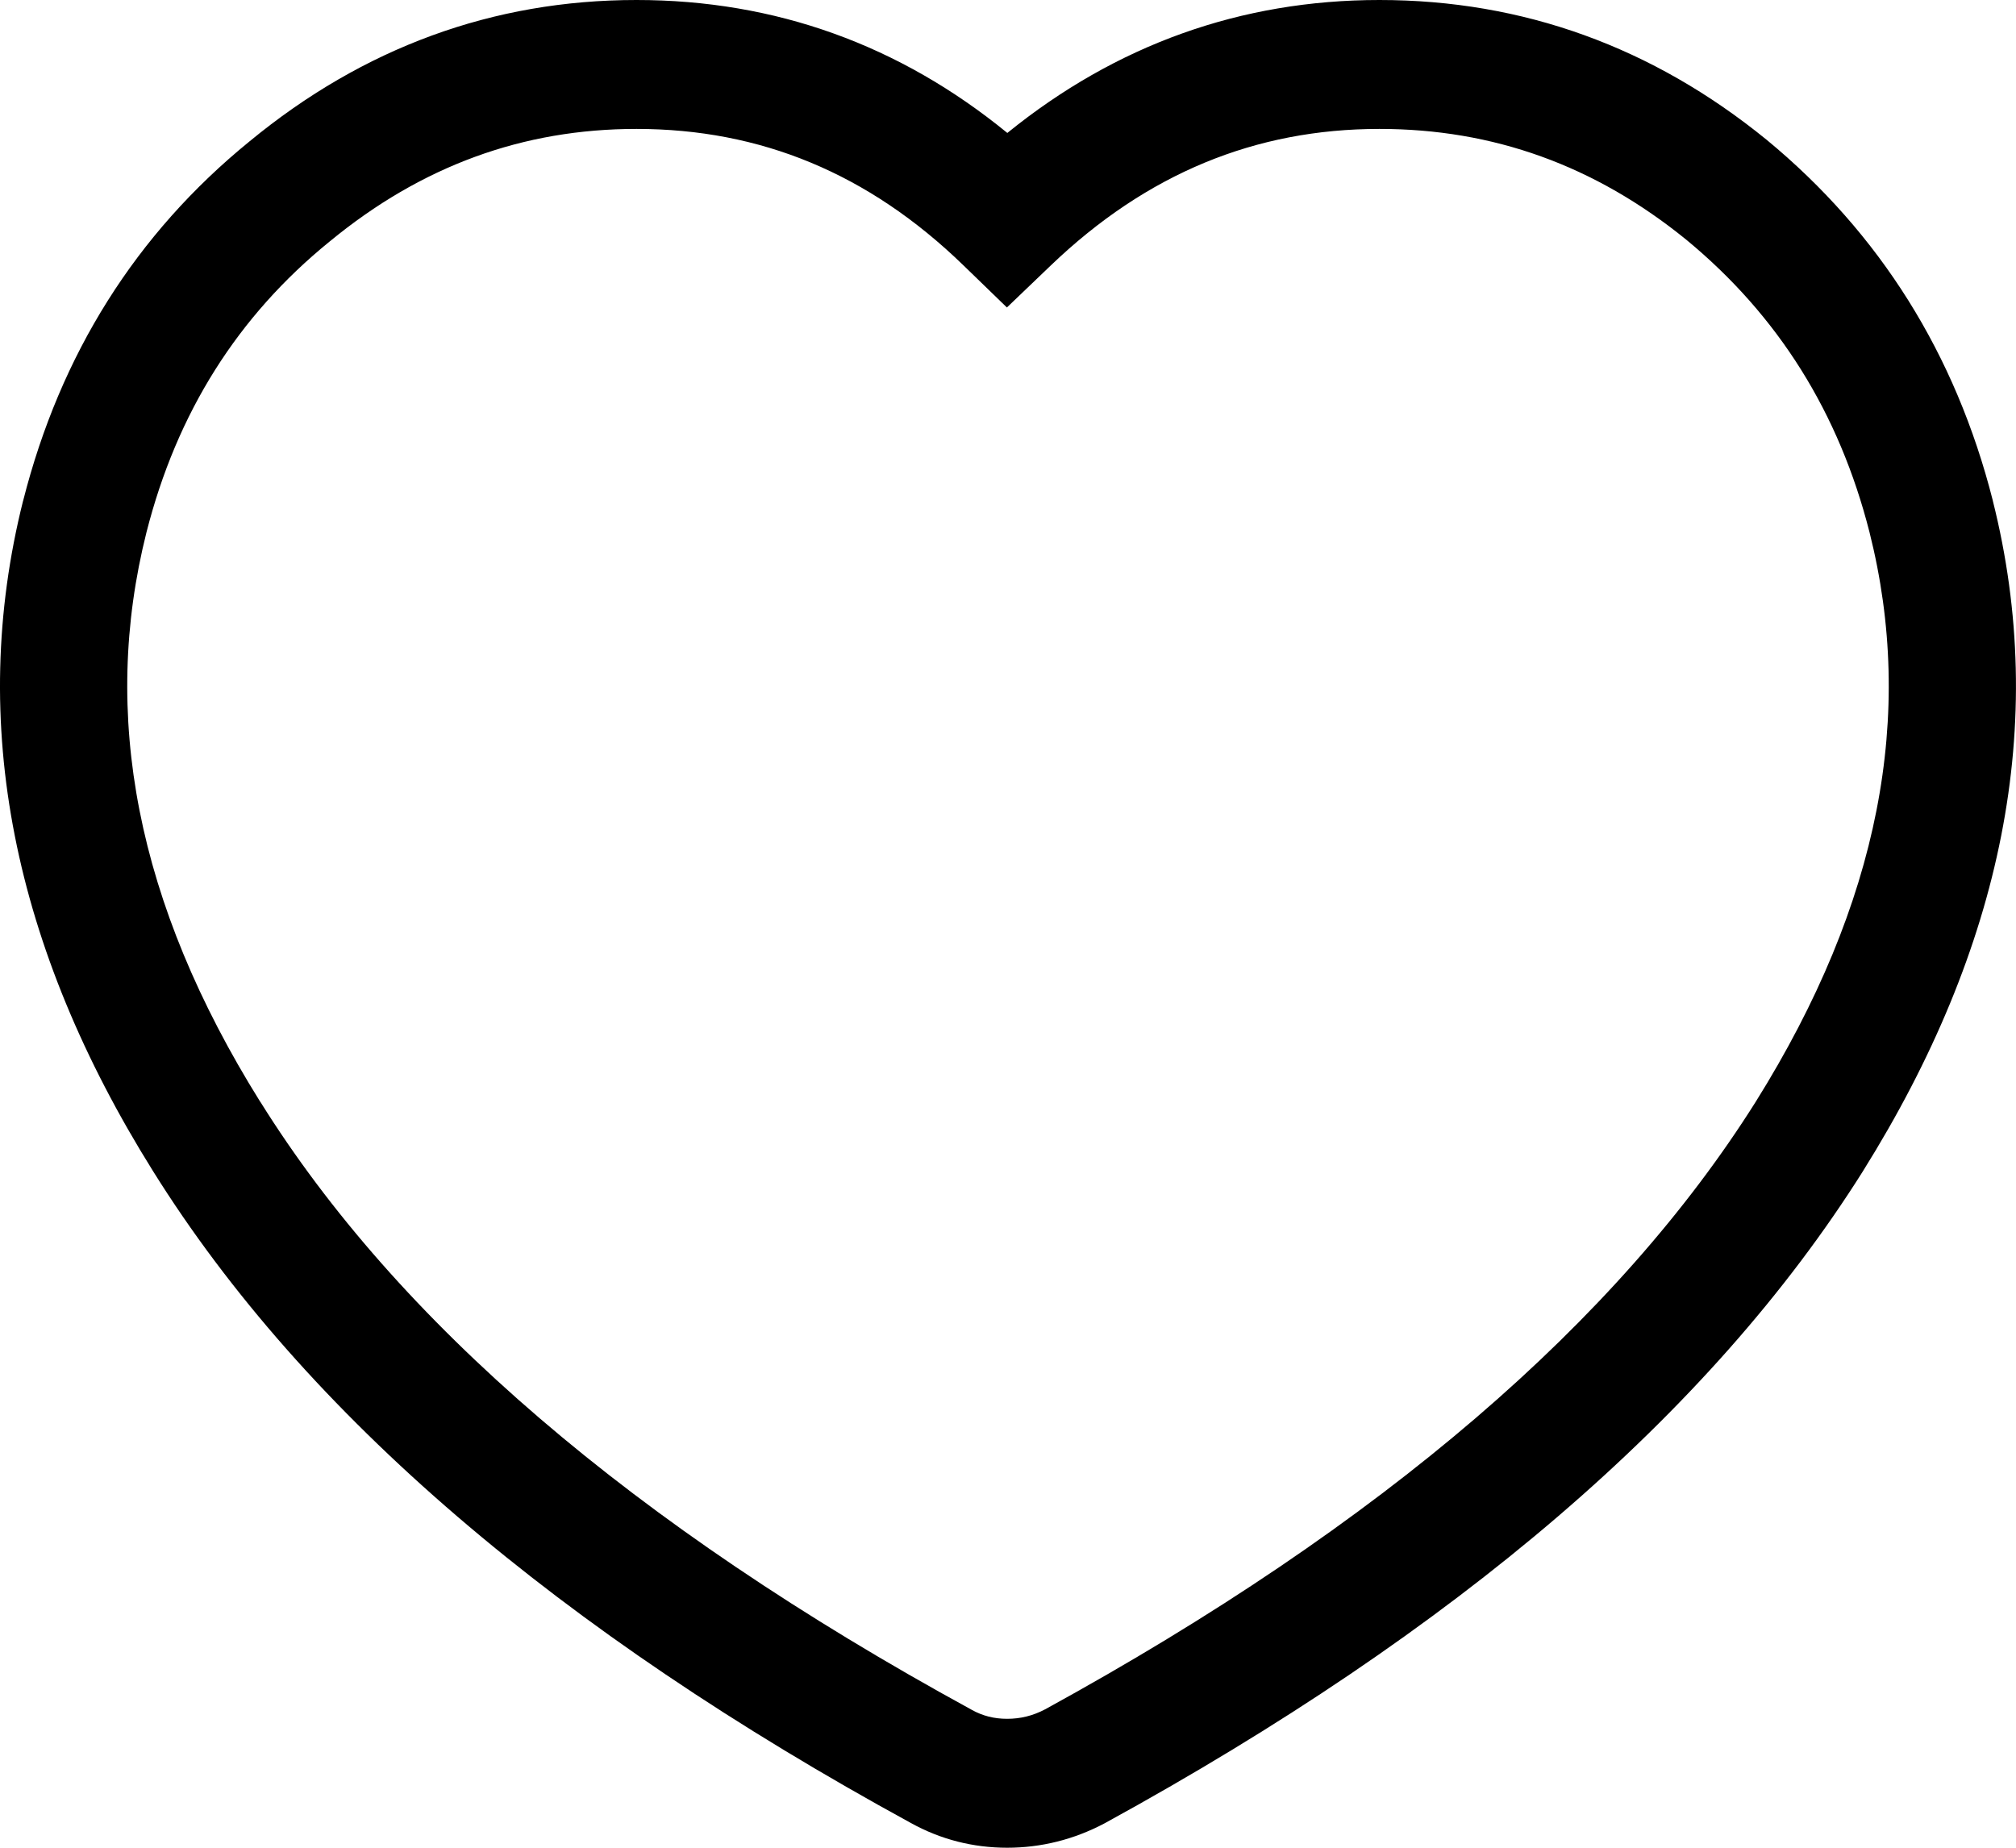 <svg width="24" height="22" viewBox="0 0 24 22" fill="none" xmlns="http://www.w3.org/2000/svg">
  <path fill-rule="evenodd" clip-rule="evenodd" d="M10.843 21.705C11.198 21.902 11.585 22 11.99 22C12.396 22 12.784 21.902 13.145 21.712L13.15 21.709L13.156 21.706C17.319 19.425 20.353 16.847 22.179 13.943L22.18 13.941C23.839 11.287 24.39 8.612 23.724 5.962L23.724 5.96C23.282 4.219 22.382 2.779 21.031 1.664L21.027 1.661L21.027 1.661C19.674 0.56 18.131 0 16.422 0C14.768 0 13.284 0.536 11.992 1.583C10.71 0.535 9.231 0 7.577 0C5.868 0 4.324 0.568 2.971 1.683C1.618 2.784 0.718 4.219 0.276 5.96L0.275 5.962C-0.39 8.612 0.161 11.287 1.82 13.941C3.633 16.846 6.668 19.425 10.843 21.705ZM11.99 20.465C11.832 20.465 11.696 20.429 11.568 20.358L11.563 20.355L11.563 20.355C7.519 18.147 4.725 15.725 3.1 13.12L3.099 13.12C1.616 10.746 1.2 8.502 1.743 6.341C2.106 4.911 2.831 3.765 3.921 2.878L3.925 2.875L3.925 2.875C5.017 1.975 6.226 1.535 7.577 1.535C9.053 1.535 10.339 2.064 11.467 3.157L11.987 3.661L12.51 3.16C13.653 2.065 14.947 1.535 16.422 1.535C17.776 1.535 18.986 1.969 20.077 2.856C21.169 3.758 21.894 4.911 22.257 6.341C22.8 8.502 22.384 10.746 20.901 13.119C19.262 15.724 16.469 18.145 12.442 20.352C12.294 20.43 12.146 20.465 11.99 20.465Z" fill="black" />
</svg>
